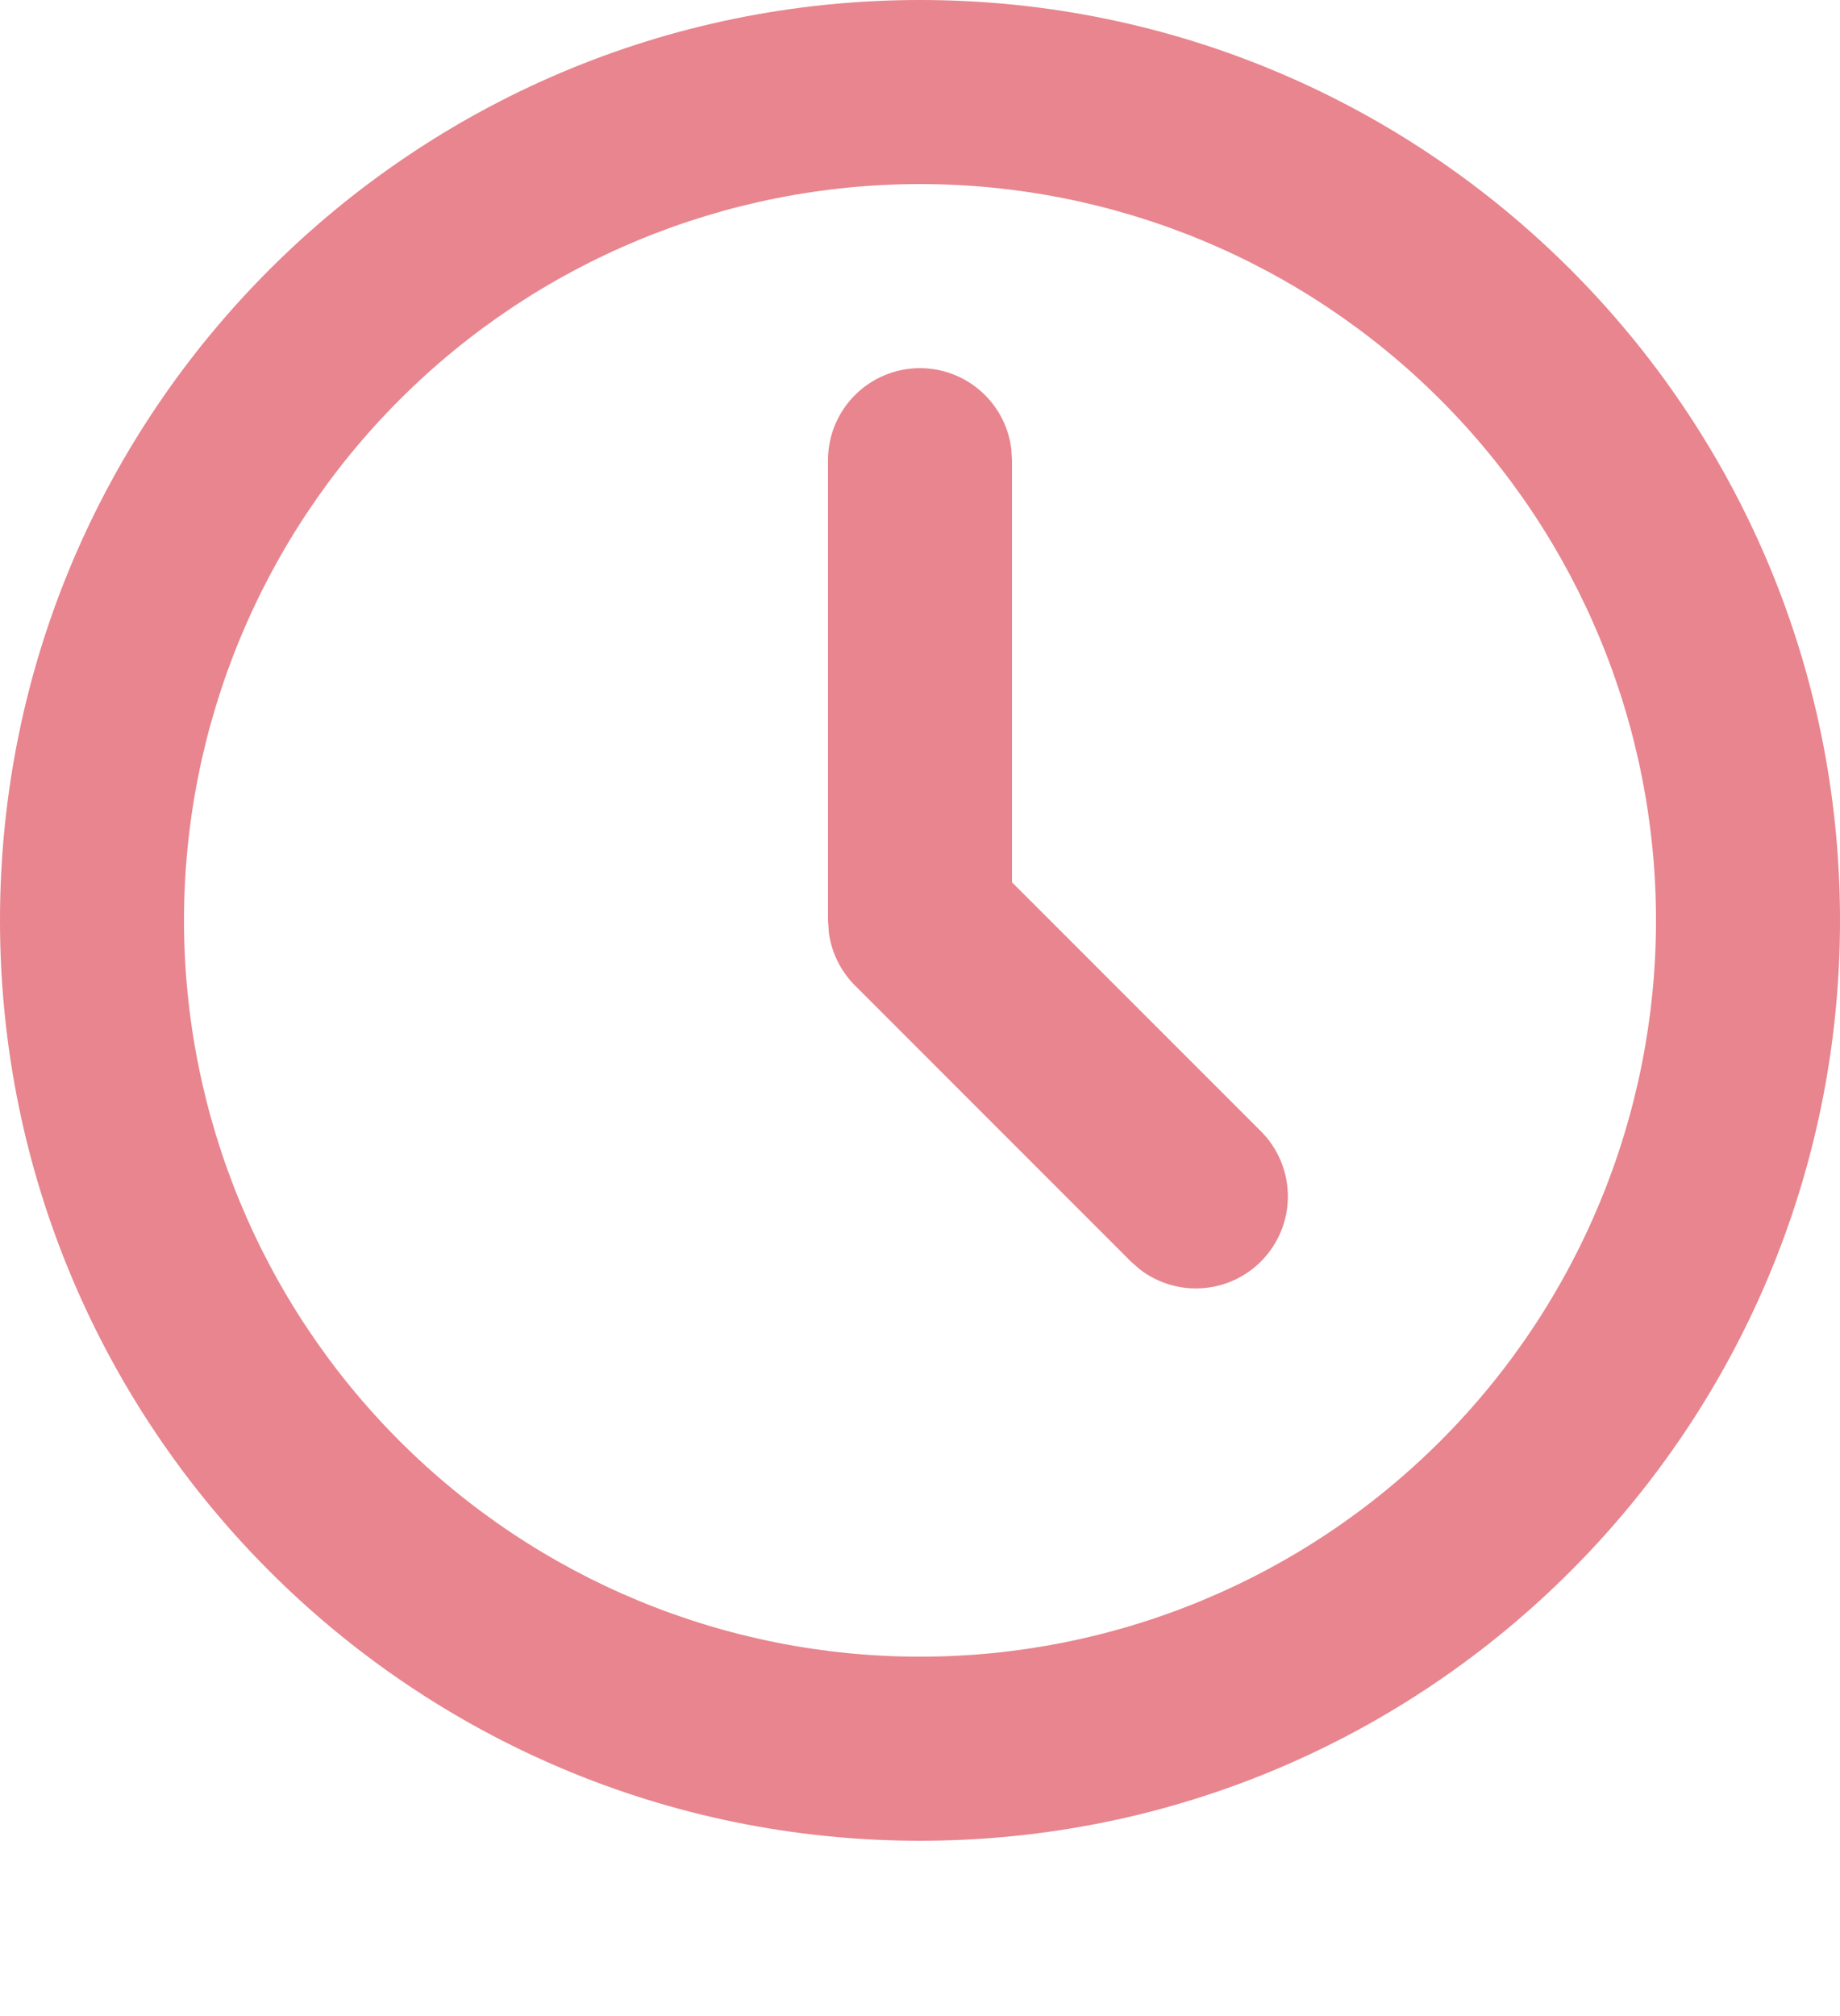 <svg width="42" height="46" viewBox="0 0 42 46" fill="none" xmlns="http://www.w3.org/2000/svg">
<path d="M21 0C32.598 0 42 9.402 42 21C42 32.598 32.598 42 21 42C9.402 42 0 32.598 0 21C0 9.402 9.402 0 21 0ZM21 4.2C16.544 4.2 12.271 5.97 9.121 9.121C5.97 12.271 4.2 16.544 4.2 21C4.2 25.456 5.97 29.729 9.121 32.879C12.271 36.03 16.544 37.8 21 37.8C25.456 37.8 29.729 36.03 32.879 32.879C36.03 29.729 37.8 25.456 37.8 21C37.8 16.544 36.03 12.271 32.879 9.121C29.729 5.97 25.456 4.2 21 4.2ZM21 8.4C21.514 8.4 22.011 8.589 22.395 8.931C22.78 9.273 23.025 9.743 23.085 10.254L23.1 10.5V20.131L28.785 25.815C29.161 26.193 29.38 26.7 29.396 27.234C29.413 27.767 29.225 28.286 28.872 28.687C28.52 29.087 28.027 29.338 27.496 29.388C26.965 29.439 26.435 29.285 26.013 28.959L25.815 28.785L19.515 22.485C19.189 22.158 18.979 21.733 18.919 21.275L18.9 21V10.5C18.9 9.943 19.121 9.409 19.515 9.015C19.909 8.621 20.443 8.4 21 8.4Z" fill="#E8858E"/>
</svg>
